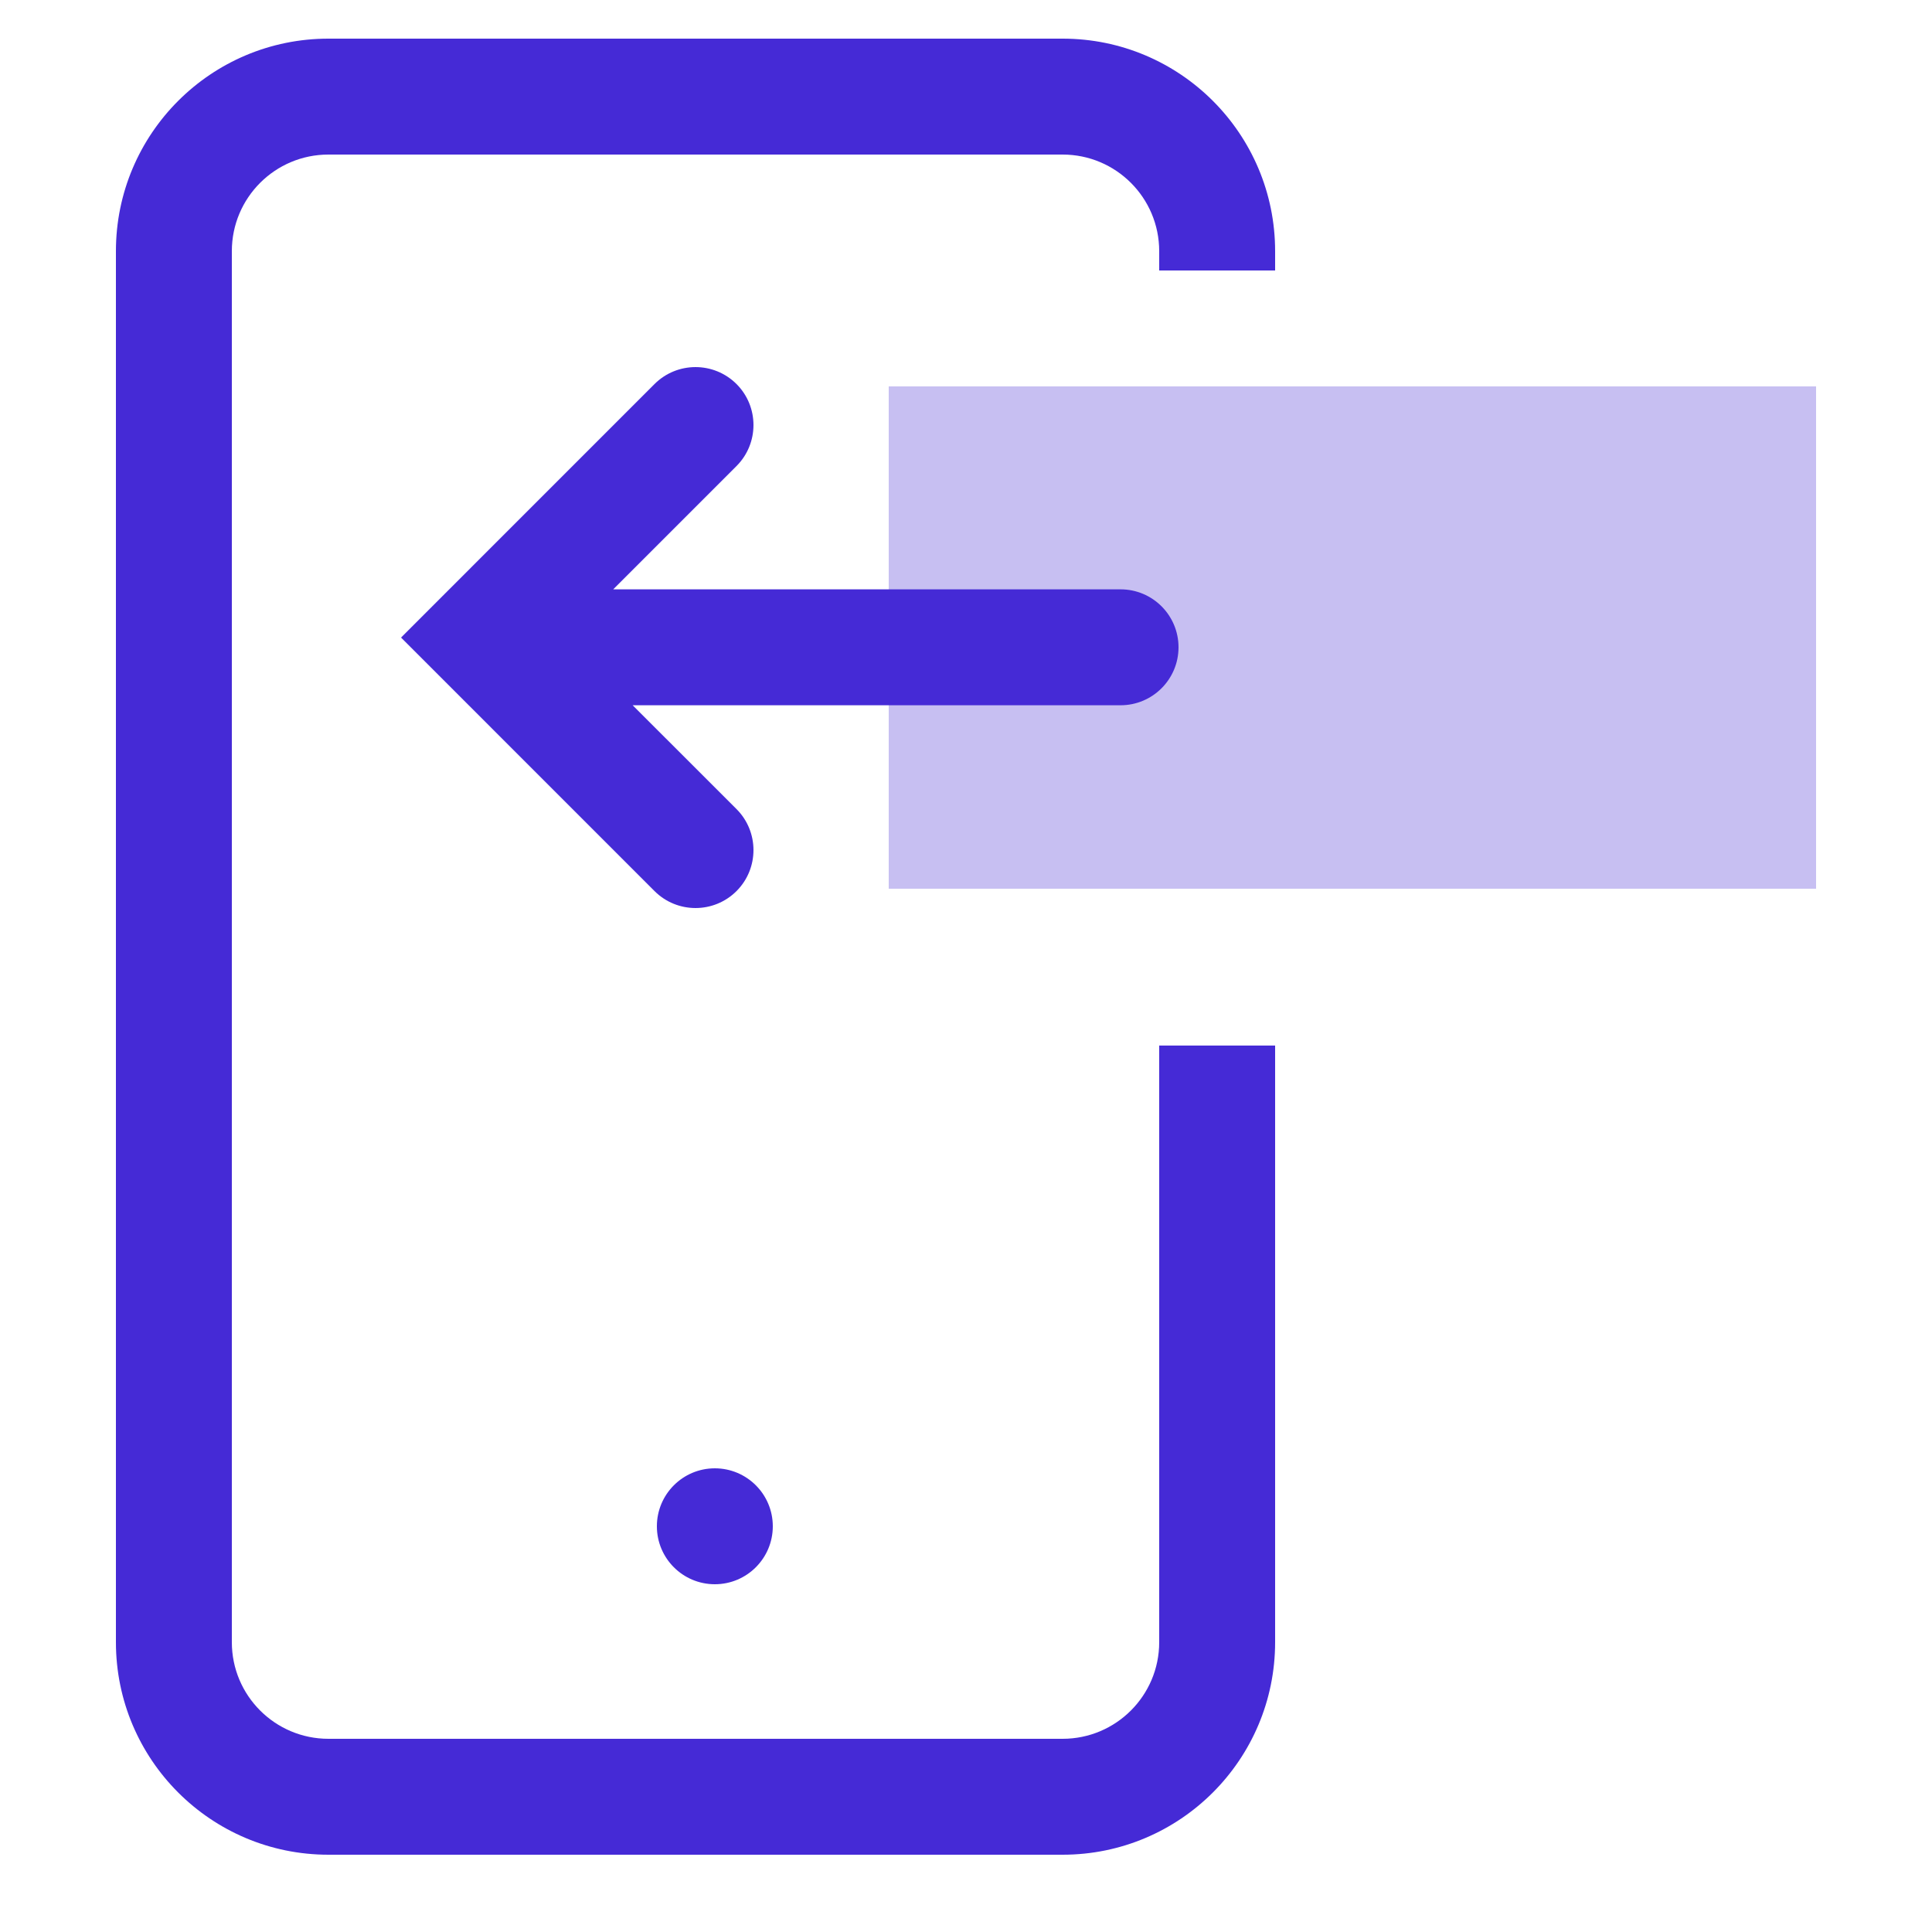 <?xml version="1.0" encoding="UTF-8"?>
<svg width="50px" height="50px" viewBox="0 0 50 50" version="1.1" xmlns="http://www.w3.org/2000/svg" xmlns:xlink="http://www.w3.org/1999/xlink">
    <!-- Generator: Sketch 52.1 (67048) - http://www.bohemiancoding.com/sketch -->
    <title>icon/50/marketing@1x</title>
    <desc>Created with Sketch.</desc>
    <g id="icon/50/marketing" stroke="none" stroke-width="1" fill="none" fill-rule="evenodd">
        <rect id="Rectangle" fill="#C7BFF2" x="23" y="10" width="24" height="13"></rect>
        <path d="M15.87,15.252 L29,15.252 C29.828,15.252 30.5,15.923 30.5,16.752 C30.5,17.58 29.828,18.252 29,18.252 L16.373,18.252 L19.061,20.939 C19.646,21.525 19.646,22.475 19.061,23.061 C18.475,23.646 17.525,23.646 16.939,23.061 L10.379,16.5 L16.939,9.939 C17.525,9.354 18.475,9.354 19.061,9.939 C19.646,10.525 19.646,11.475 19.061,12.061 L15.87,15.252 Z M30,27.059 L33,27.059 L33,42.5 C33,45.538 30.538,48 27.5,48 L8.5,48 C5.462,48 3,45.538 3,42.5 L3,6.5 C3,3.462 5.462,1 8.5,1 L27.5,1 C30.538,1 33,3.462 33,6.5 L33,7 L30,7 L30,6.5 C30,5.119 28.881,4 27.5,4 L8.5,4 C7.119,4 6,5.119 6,6.5 L6,42.5 C6,43.881 7.119,45 8.5,45 L27.5,45 C28.881,45 30,43.881 30,42.5 L30,27.059 Z" id="Combined-Shape" fill="#452AD6" fill-rule="nonzero"></path>
        <circle id="Oval" fill="#452AD6" cx="18.5" cy="39.5" r="1.5"></circle>
    </g>
</svg>